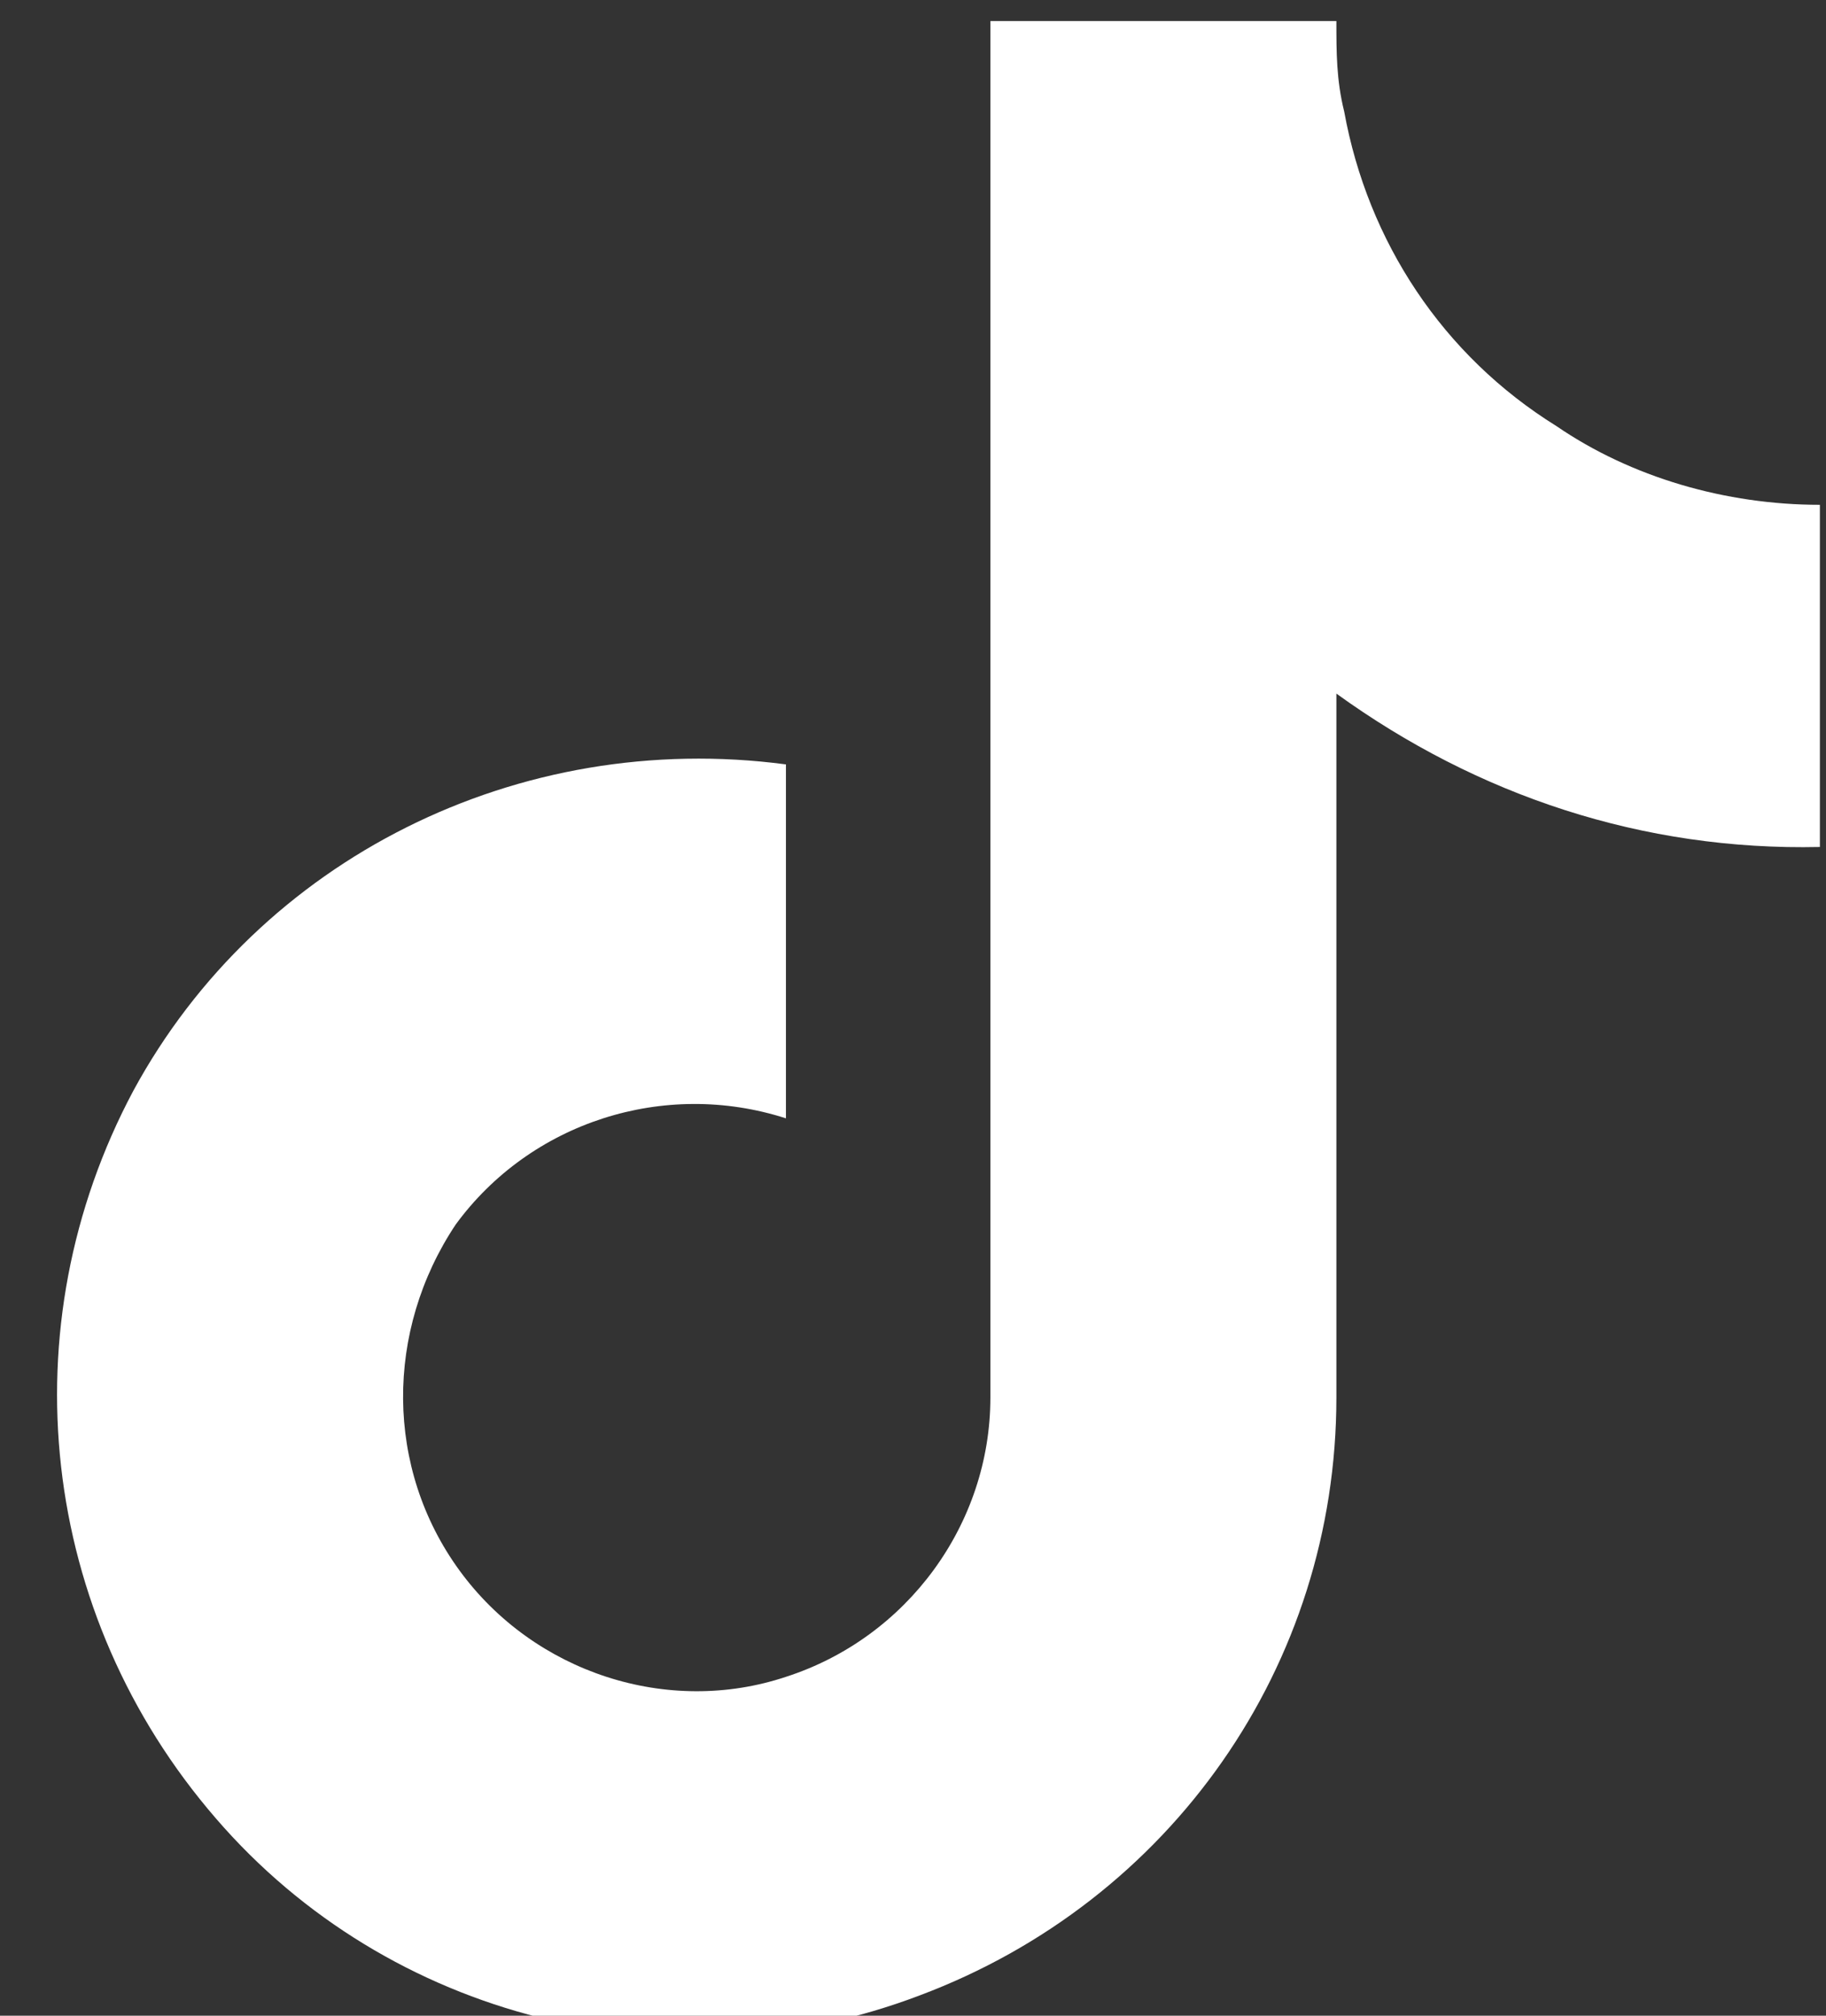 <svg width="29" height="32" viewBox="0 0 29 32" fill="none" xmlns="http://www.w3.org/2000/svg">
<rect x="0" y="0" width="29" height="32" fill="#333333" stroke="none"/>
<path d="M28.903 13.446C26.094 13.508 23.471 12.634 21.224 11.011V22.187C21.224 26.433 18.601 30.18 14.605 31.678C10.671 33.176 6.176 32.053 3.429 28.868C0.619 25.622 0.119 21.064 2.117 17.317C4.115 13.633 8.236 11.573 12.482 12.135V17.754C10.546 17.13 8.424 17.817 7.237 19.44C6.113 21.126 6.113 23.311 7.3 24.935C8.486 26.558 10.609 27.245 12.482 26.62C14.418 25.996 15.729 24.185 15.729 22.187V0.334H21.224C21.224 0.833 21.224 1.271 21.348 1.77C21.723 3.831 22.909 5.641 24.72 6.765C25.906 7.577 27.405 8.014 28.903 8.014V13.446Z" fill="white"/>
</svg>
